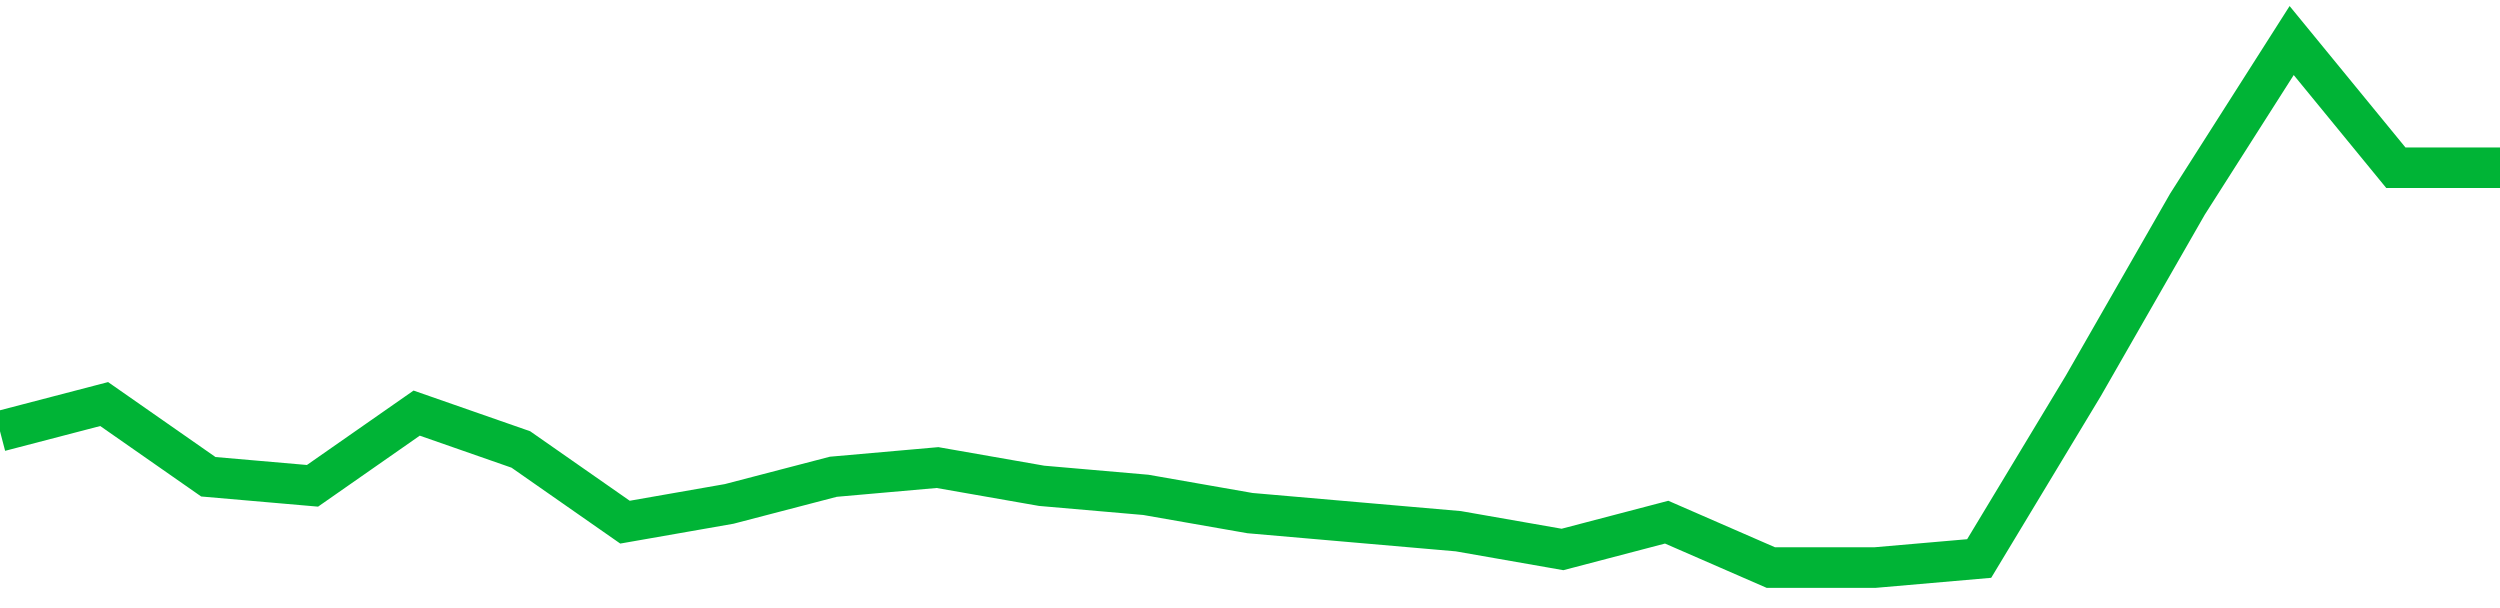 <!-- Generated with https://github.com/jxxe/sparkline/ --><svg viewBox="0 0 185 45" class="sparkline" xmlns="http://www.w3.org/2000/svg"><path class="sparkline--fill" d="M 0 31.91 L 0 31.91 L 7.708 29.9 L 15.417 35.28 L 23.125 35.95 L 30.833 30.57 L 38.542 33.26 L 46.25 38.64 L 53.958 37.29 L 61.667 35.28 L 69.375 34.6 L 77.083 35.95 L 84.792 36.62 L 92.5 37.97 L 100.208 38.64 L 107.917 39.31 L 115.625 40.66 L 123.333 38.64 L 131.042 42 L 138.75 42 L 146.458 41.33 L 154.167 28.55 L 161.875 15.1 L 169.583 3 L 177.292 12.41 L 185 12.41 V 45 L 0 45 Z" stroke="none" fill="none" ></path><path class="sparkline--line" d="M 0 31.91 L 0 31.91 L 7.708 29.9 L 15.417 35.28 L 23.125 35.95 L 30.833 30.57 L 38.542 33.26 L 46.25 38.64 L 53.958 37.29 L 61.667 35.28 L 69.375 34.6 L 77.083 35.95 L 84.792 36.62 L 92.5 37.97 L 100.208 38.64 L 107.917 39.31 L 115.625 40.66 L 123.333 38.64 L 131.042 42 L 138.75 42 L 146.458 41.33 L 154.167 28.55 L 161.875 15.1 L 169.583 3 L 177.292 12.41 L 185 12.41" fill="none" stroke-width="3" stroke="#00B436" ></path></svg>